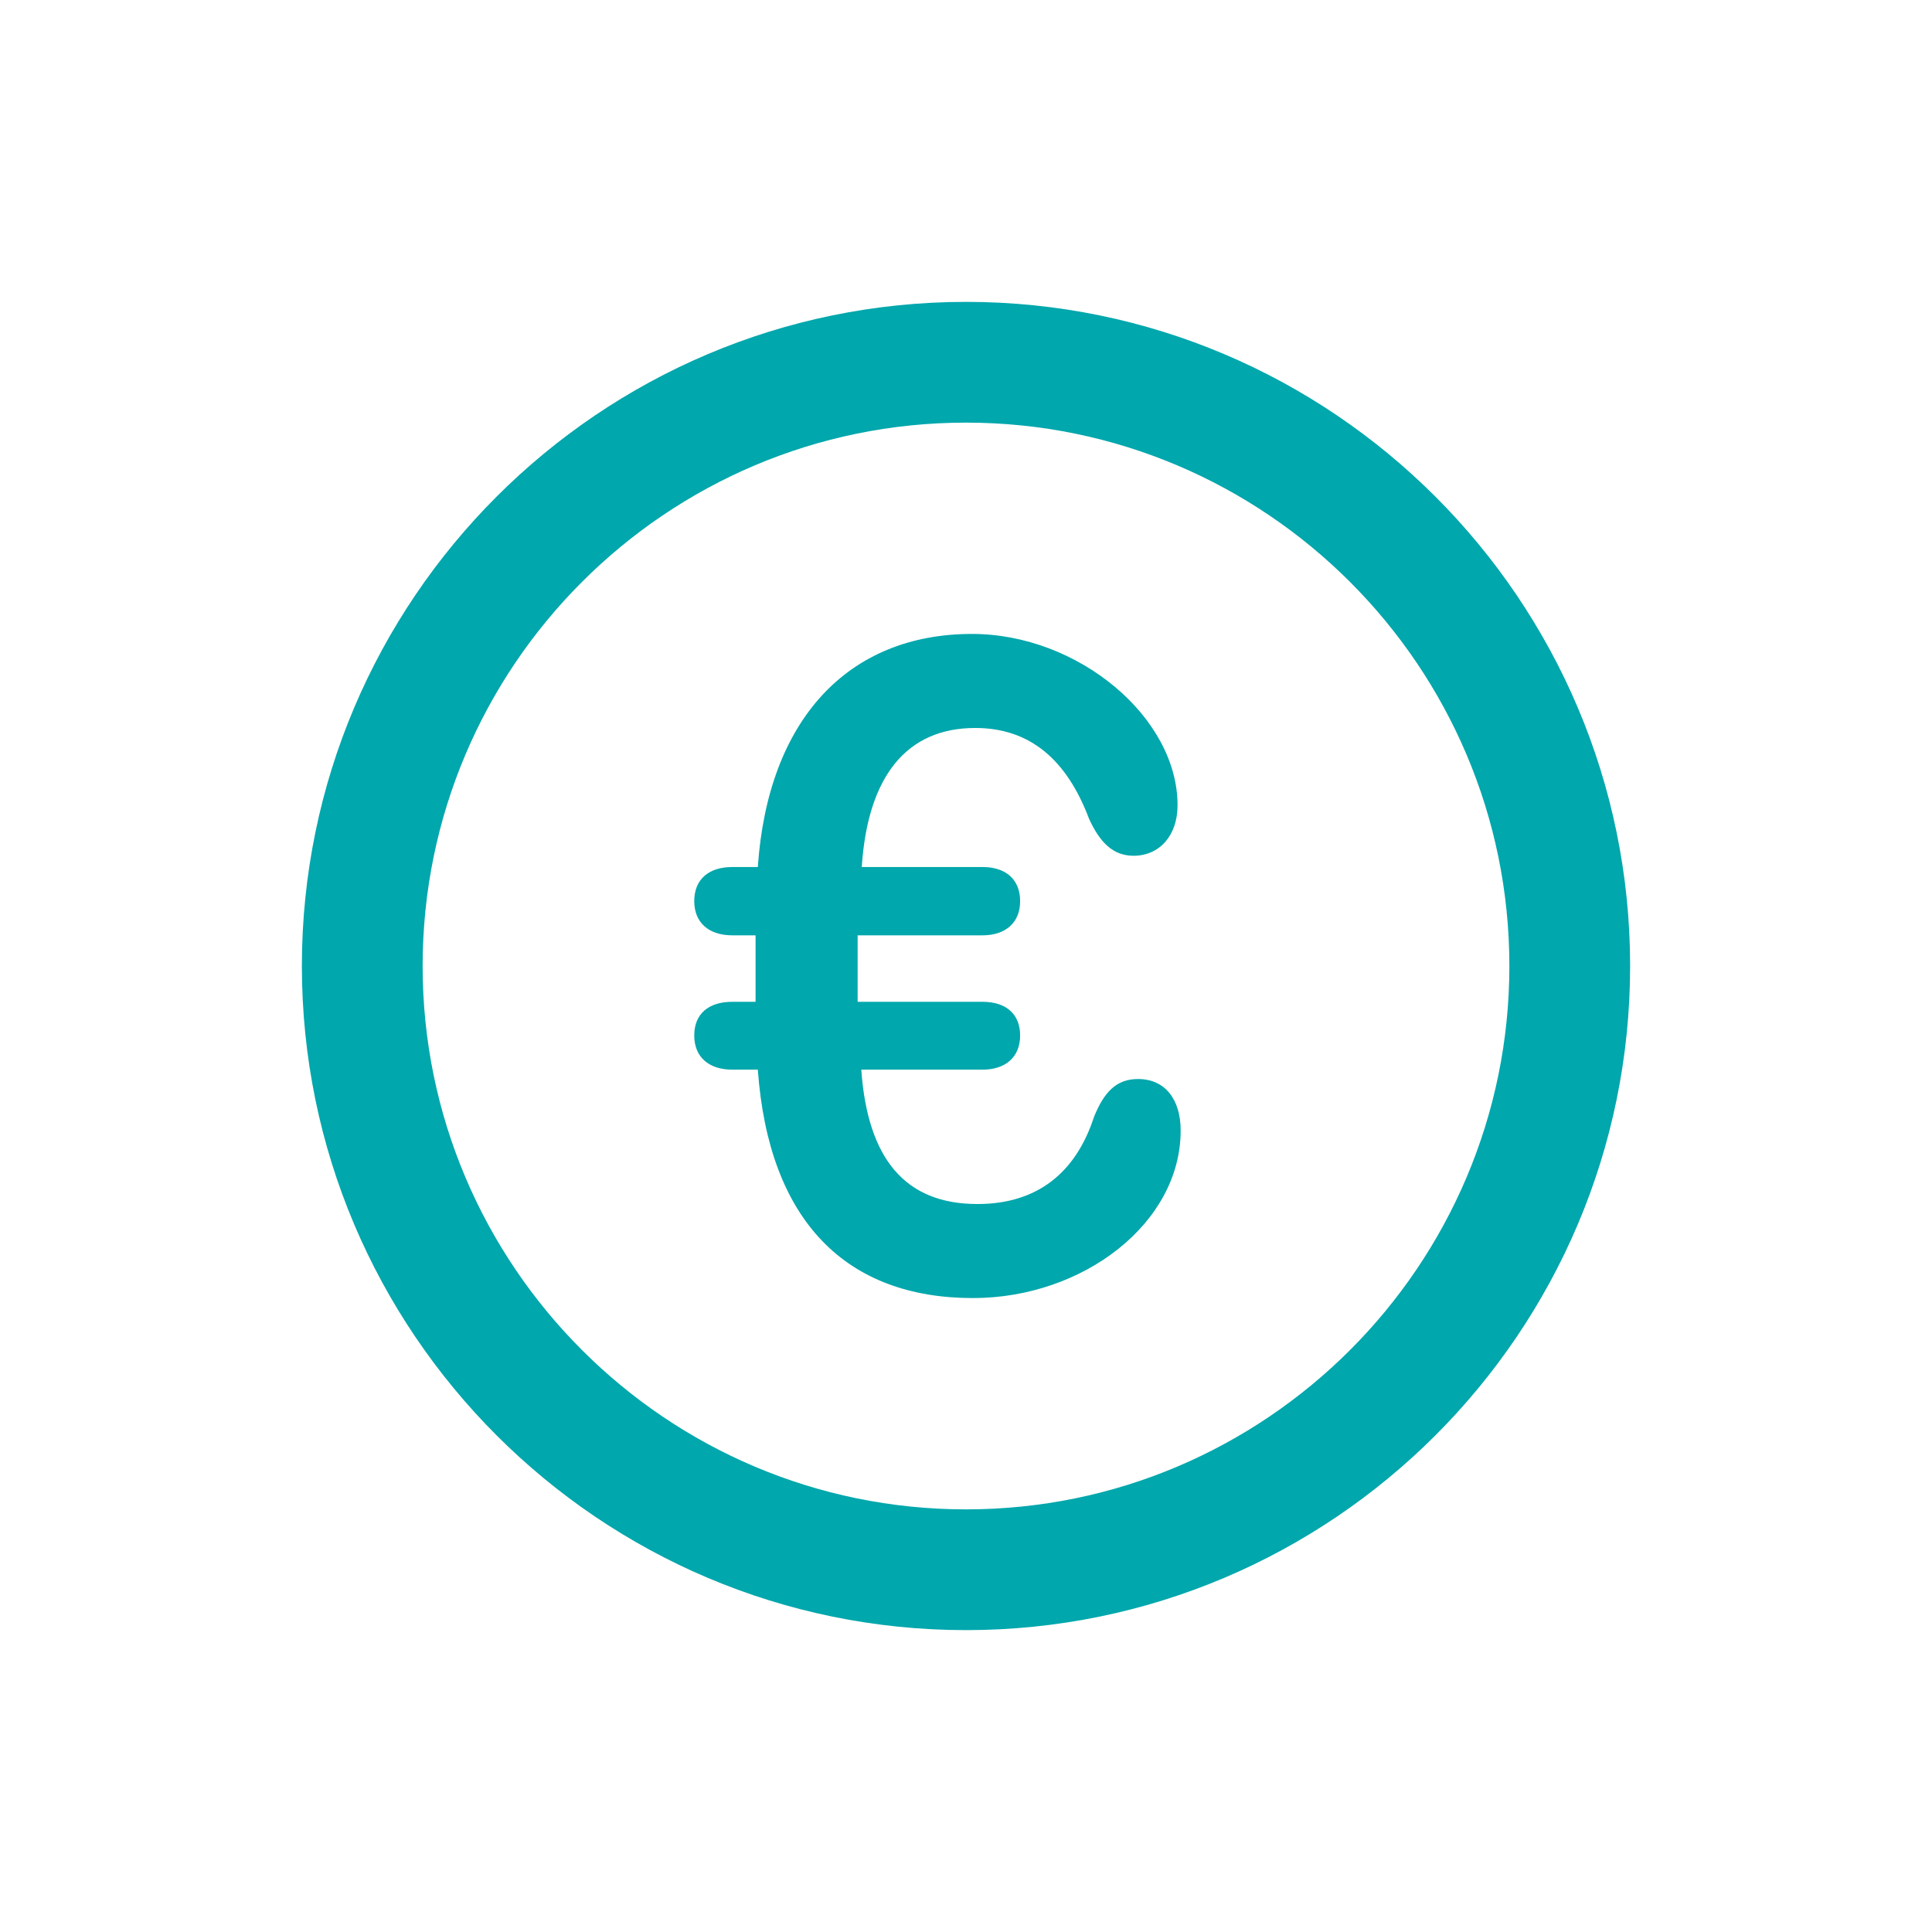 <svg fill="#00a7ac" xmlns="http://www.w3.org/2000/svg"  viewBox="0 0 64 64" width="48px" height="48px"><path d="M 32 10 C 19.869 10 10 19.869 10 32 C 10 44.131 19.869 54 32 54 C 44.131 54 54 44.131 54 32 C 54 19.869 44.131 10 32 10 z M 32 14 C 41.925 14 50 22.075 50 32 C 50 41.925 41.925 50 32 50 C 22.075 50 14 41.925 14 32 C 14 22.075 22.075 14 32 14 z M 32.199 21 C 28.08 21 25.435 23.854 25.104 28.721 L 24.262 28.721 C 23.465 28.721 22.998 29.139 22.998 29.852 C 22.998 30.565 23.48 30.984 24.262 30.984 L 25.029 30.984 L 25.029 33.186 L 24.262 33.186 C 23.465 33.186 22.998 33.59 22.998 34.303 C 22.998 35.016 23.48 35.434 24.262 35.434 L 25.104 35.434 C 25.465 40.457 28.036 43 32.229 43 C 35.881 43 39.112 40.519 39.111 37.449 C 39.111 36.426 38.601 35.744 37.699 35.744 C 36.978 35.744 36.572 36.178 36.24 37 C 35.639 38.845 34.363 39.885 32.379 39.885 C 29.989 39.885 28.741 38.395 28.531 35.434 L 32.545 35.434 C 33.311 35.434 33.793 35.016 33.793 34.303 C 33.793 33.59 33.327 33.186 32.545 33.186 L 28.41 33.186 L 28.41 30.984 L 32.545 30.984 C 33.311 30.984 33.793 30.565 33.793 29.852 C 33.793 29.139 33.327 28.721 32.545 28.721 L 28.547 28.721 C 28.743 25.713 30.035 24.115 32.305 24.115 C 34.123 24.115 35.339 25.17 36.076 27.123 C 36.437 27.914 36.875 28.348 37.551 28.348 C 38.393 28.348 39.008 27.697 39.008 26.674 C 39.008 23.76 35.716 21 32.199 21 z"/></svg>